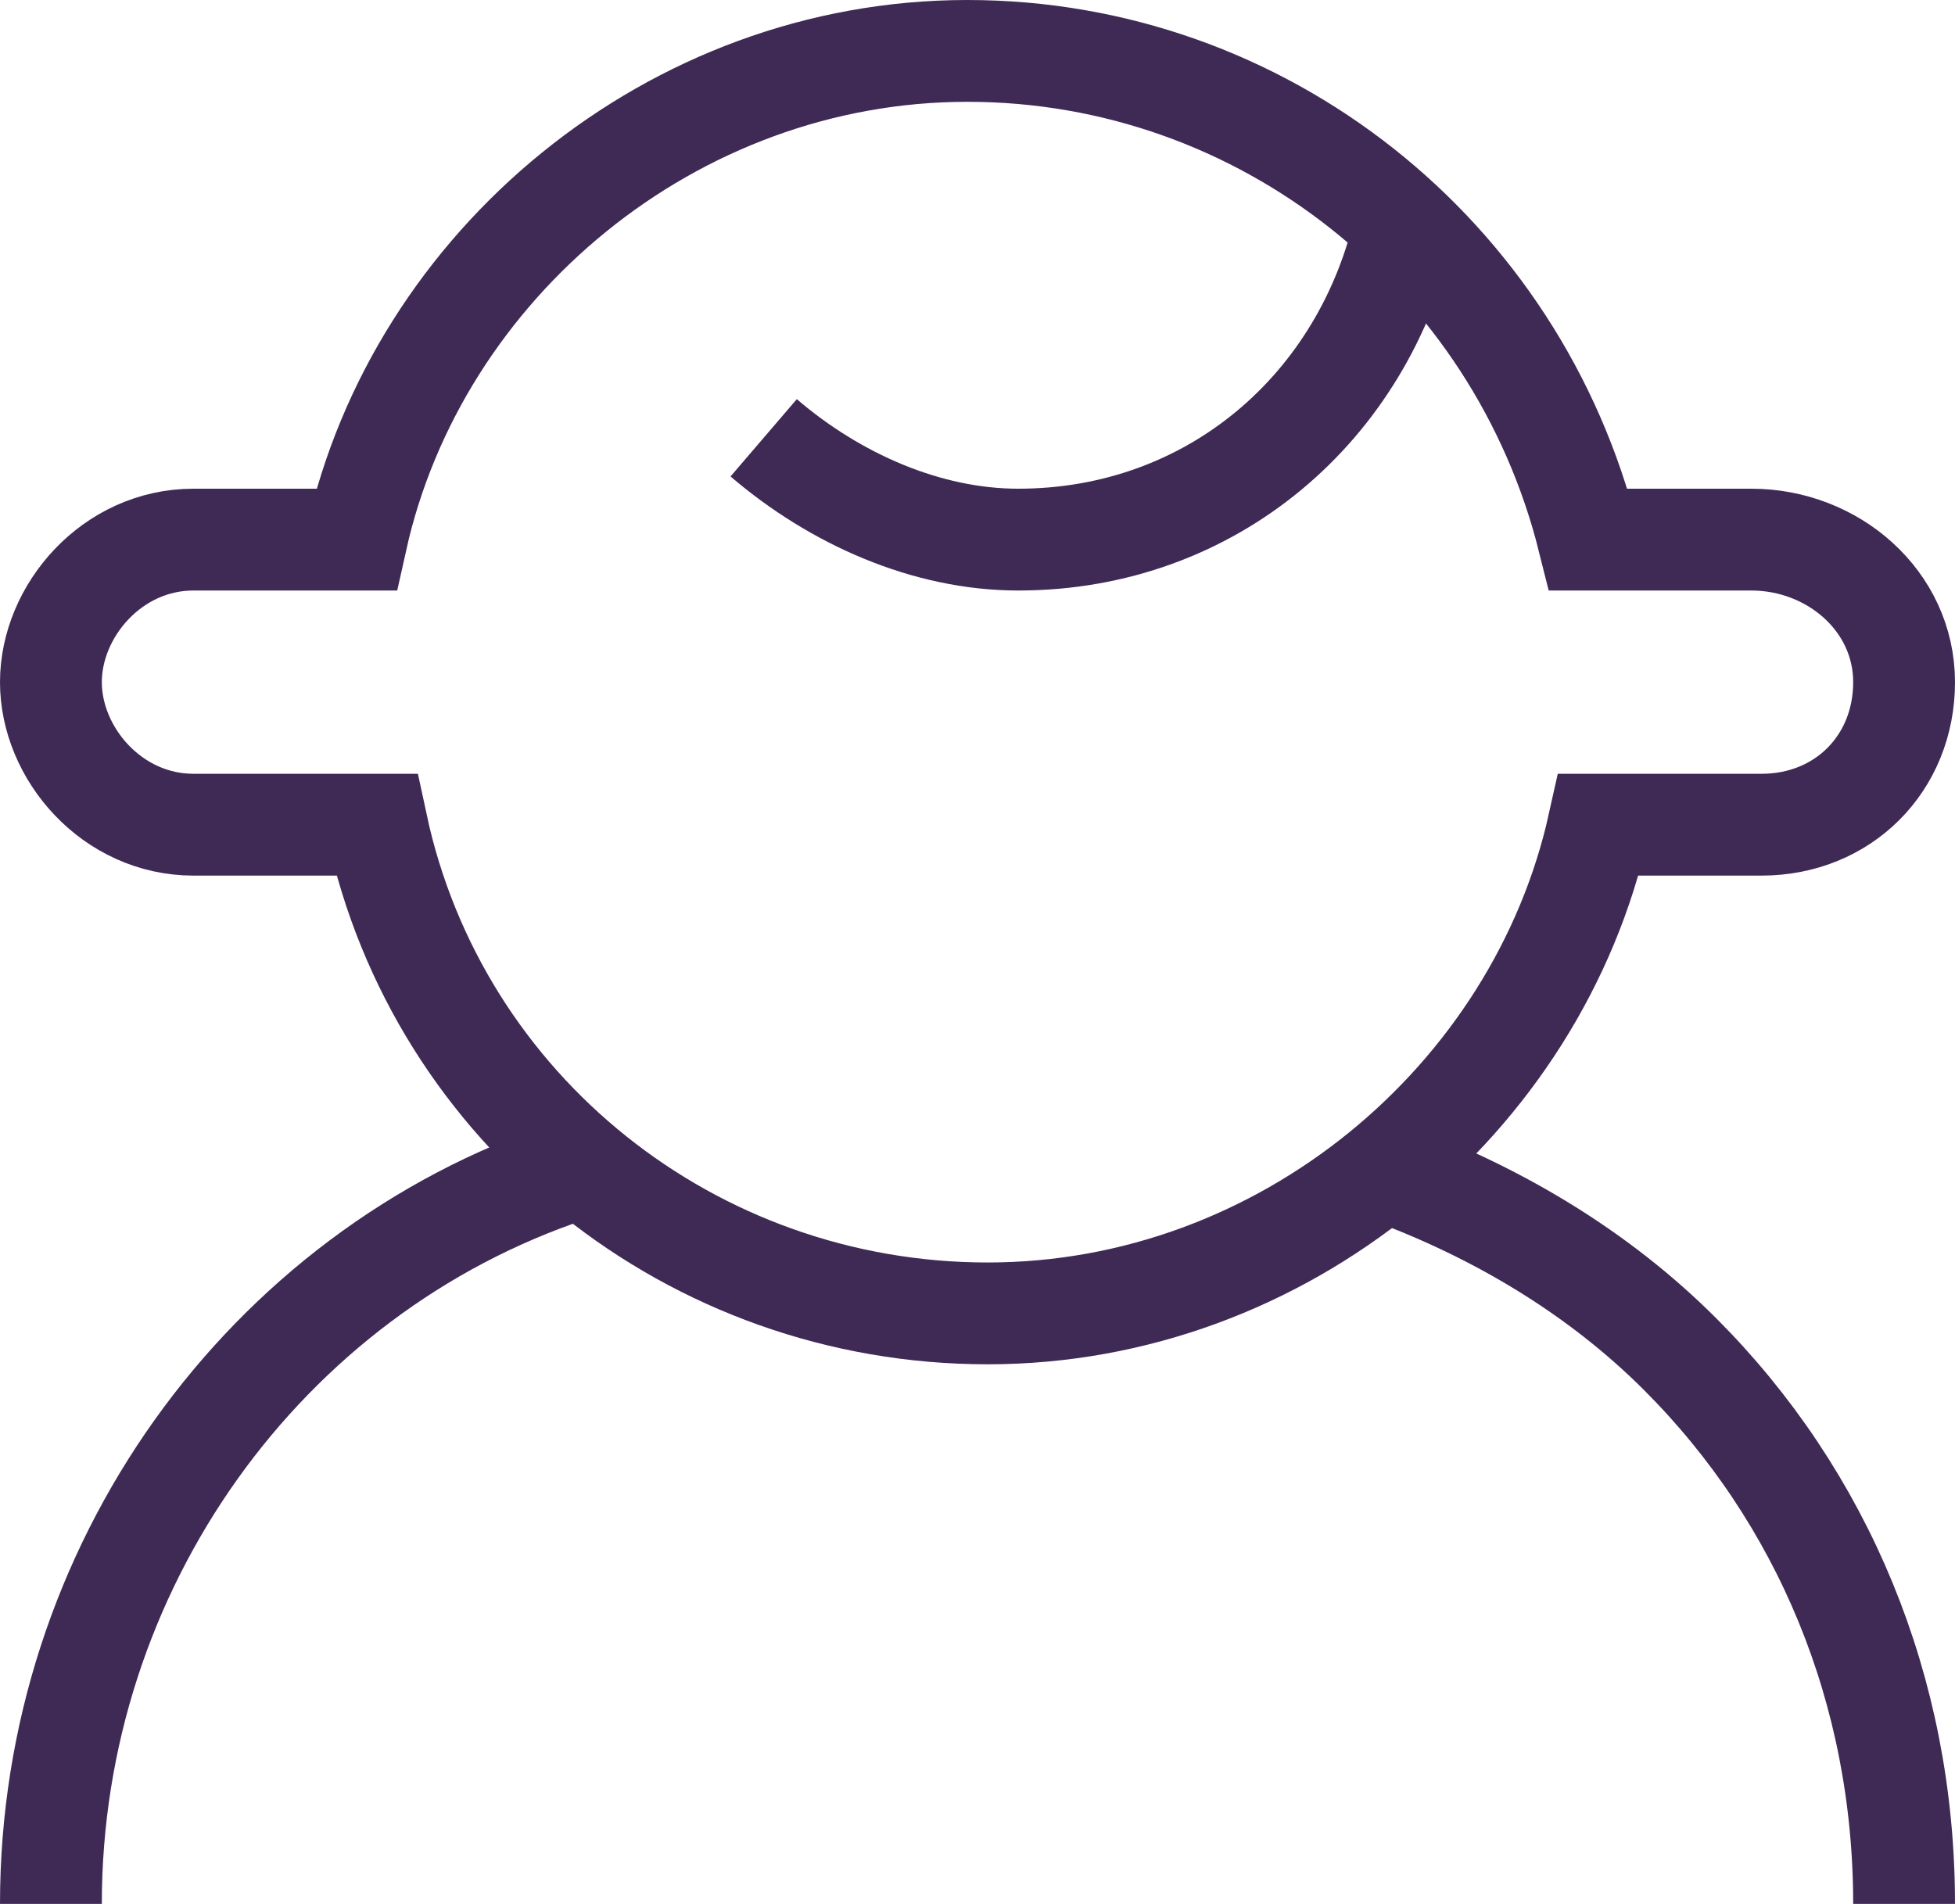 <?xml version="1.0" encoding="utf-8"?>
<!-- Generator: Adobe Illustrator 26.5.0, SVG Export Plug-In . SVG Version: 6.00 Build 0)  -->
<svg version="1.1" id="Layer_2_00000001645116712814992280000004613732588193080995_"
	 xmlns="http://www.w3.org/2000/svg" xmlns:xlink="http://www.w3.org/1999/xlink" x="0px" y="0px" viewBox="0 0 19.2 18.7"
	 enable-background="new 0 0 19.2 18.7">
		<path fill="none" stroke="#3F2A56" stroke-miterlimit="10" d="M0.5,18.7c0-3.3,2.1-6.2,5.1-7.2" vector-effect="non-scaling-stroke"/>
		<path fill="none" stroke="#3F2A56" stroke-miterlimit="10" d="M18.7,6.7c0,0.8-0.6,1.4-1.4,1.4h-1.6c-0.6,2.7-3.1,4.8-6,4.8
			s-5.4-2-6-4.8H1.9c-0.8,0-1.4-0.7-1.4-1.4s0.6-1.4,1.4-1.4h1.6c0.6-2.7,3.1-4.8,6-4.8s5.4,2,6.1,4.8h1.6
			C18,5.3,18.7,5.9,18.7,6.7z" vector-effect="non-scaling-stroke"/>
		<path fill="none" stroke="#3F2A56" stroke-miterlimit="10" d="M13.6,11.5c1.1,0.4,2.1,1,2.9,1.8c1.4,1.4,2.2,3.3,2.2,5.4" vector-effect="non-scaling-stroke"/>
		<path fill="none" stroke="#3F2A56" stroke-miterlimit="10" d="M7.5,4.3c0.7,0.6,1.6,1,2.5,1c1.9,0,3.4-1.3,3.8-3.1" vector-effect="non-scaling-stroke"/>
</svg>
